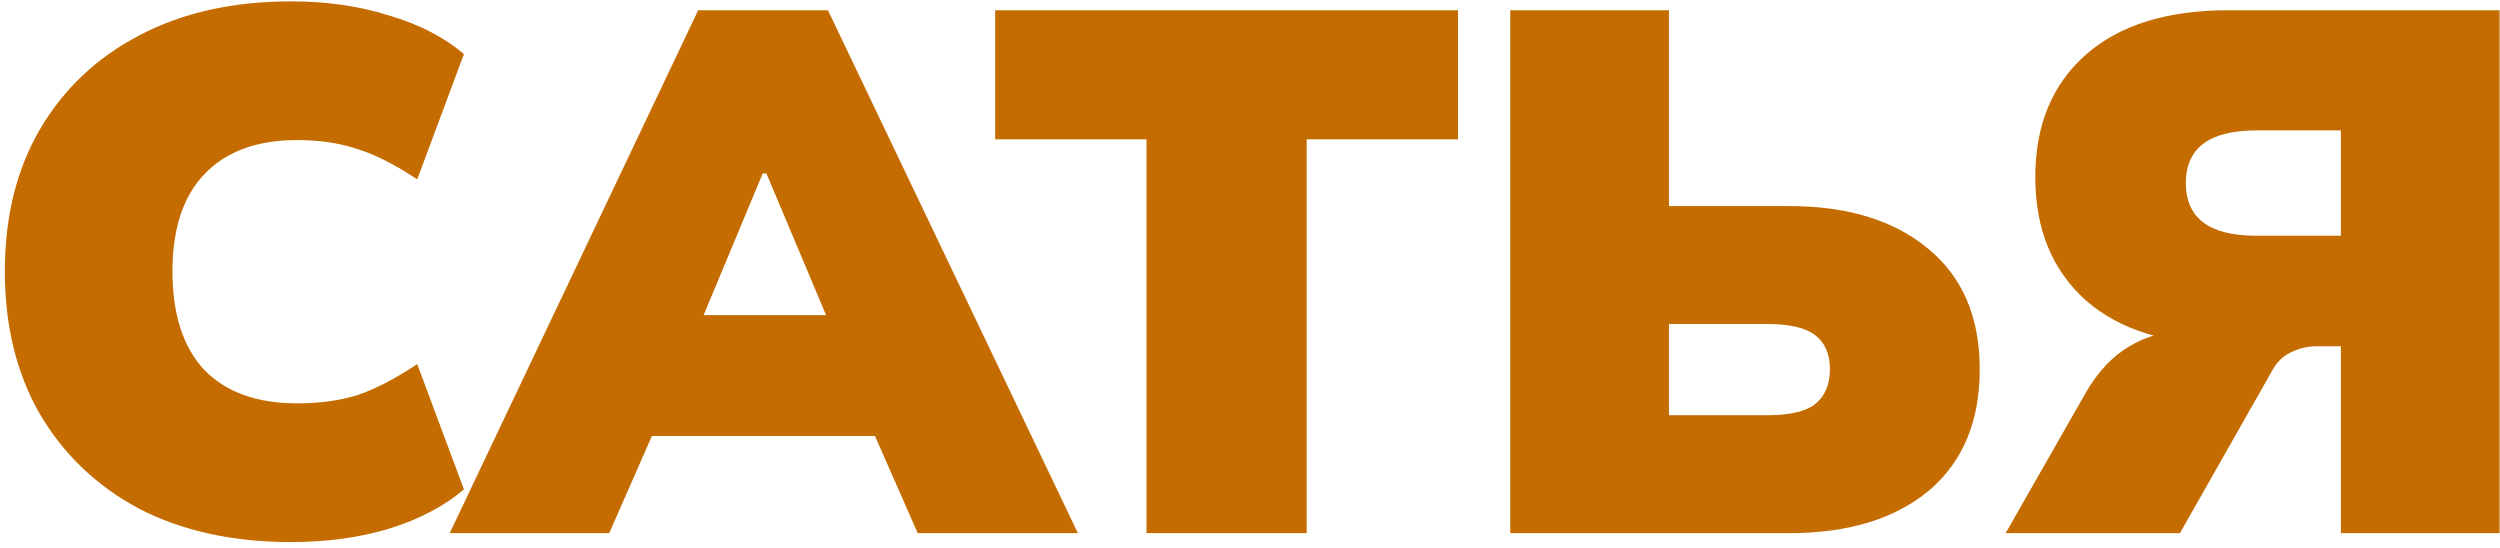 <?xml version="1.0" encoding="UTF-8"?> <svg xmlns="http://www.w3.org/2000/svg" width="292" height="64" viewBox="0 0 292 64" fill="none"><path d="M34.005 63.313C27.19 63.313 21.27 62.014 16.246 59.415C11.279 56.758 7.409 53.062 4.637 48.326C1.923 43.59 0.566 38.046 0.566 31.693C0.566 25.34 1.923 19.825 4.637 15.147C7.409 10.411 11.279 6.744 16.246 4.145C21.27 1.489 27.19 0.16 34.005 0.16C38.163 0.16 41.974 0.709 45.44 1.806C48.963 2.846 51.879 4.347 54.189 6.311L48.732 20.951C46.133 19.219 43.794 18.035 41.715 17.399C39.636 16.706 37.297 16.36 34.698 16.36C30.02 16.36 26.41 17.688 23.869 20.345C21.386 22.944 20.144 26.727 20.144 31.693C20.144 36.718 21.386 40.558 23.869 43.215C26.41 45.814 30.02 47.113 34.698 47.113C37.297 47.113 39.636 46.796 41.715 46.16C43.794 45.467 46.133 44.255 48.732 42.522L54.189 57.162C51.879 59.126 48.963 60.656 45.44 61.754C41.974 62.793 38.163 63.313 34.005 63.313ZM52.526 62.273L81.547 1.2H96.707L125.901 62.273H107.189L99.913 45.727L106.93 50.925H71.498L78.429 45.727L71.152 62.273H52.526ZM89.084 20.258L80.161 41.656L77.562 36.804H100.866L98.526 41.656L89.517 20.258H89.084ZM133.911 62.273V16.273H116.238V1.2H170.295V16.273H152.622V62.273H133.911ZM176.397 62.273V1.2H194.935V24.07H208.969C215.842 24.07 221.271 25.745 225.256 29.094C229.241 32.386 231.233 37.064 231.233 43.128C231.233 49.25 229.241 53.986 225.256 57.336C221.271 60.627 215.842 62.273 208.969 62.273H176.397ZM194.935 48.499H206.371C209.027 48.499 210.904 48.066 212.001 47.2C213.156 46.276 213.734 44.919 213.734 43.128C213.734 41.338 213.156 40.01 212.001 39.143C210.904 38.277 209.027 37.844 206.371 37.844H194.935V48.499ZM234.258 62.273L243.7 45.727C245.086 43.359 246.761 41.598 248.725 40.443C250.746 39.23 253.027 38.624 255.569 38.624H259.9L260.42 40.27C253.143 40.27 247.541 38.537 243.614 35.072C239.687 31.549 237.723 26.755 237.723 20.691C237.723 14.627 239.687 9.863 243.614 6.398C247.541 2.932 253.085 1.2 260.247 1.2H291.953V62.273H273.414V40.443H270.642C269.545 40.443 268.534 40.674 267.61 41.136C266.744 41.54 266.051 42.175 265.531 43.042L254.616 62.273H234.258ZM263.538 27.535H273.414V15.234H263.538C258.052 15.234 255.309 17.284 255.309 21.384C255.309 25.485 258.052 27.535 263.538 27.535Z" fill="#C56C00"></path></svg> 